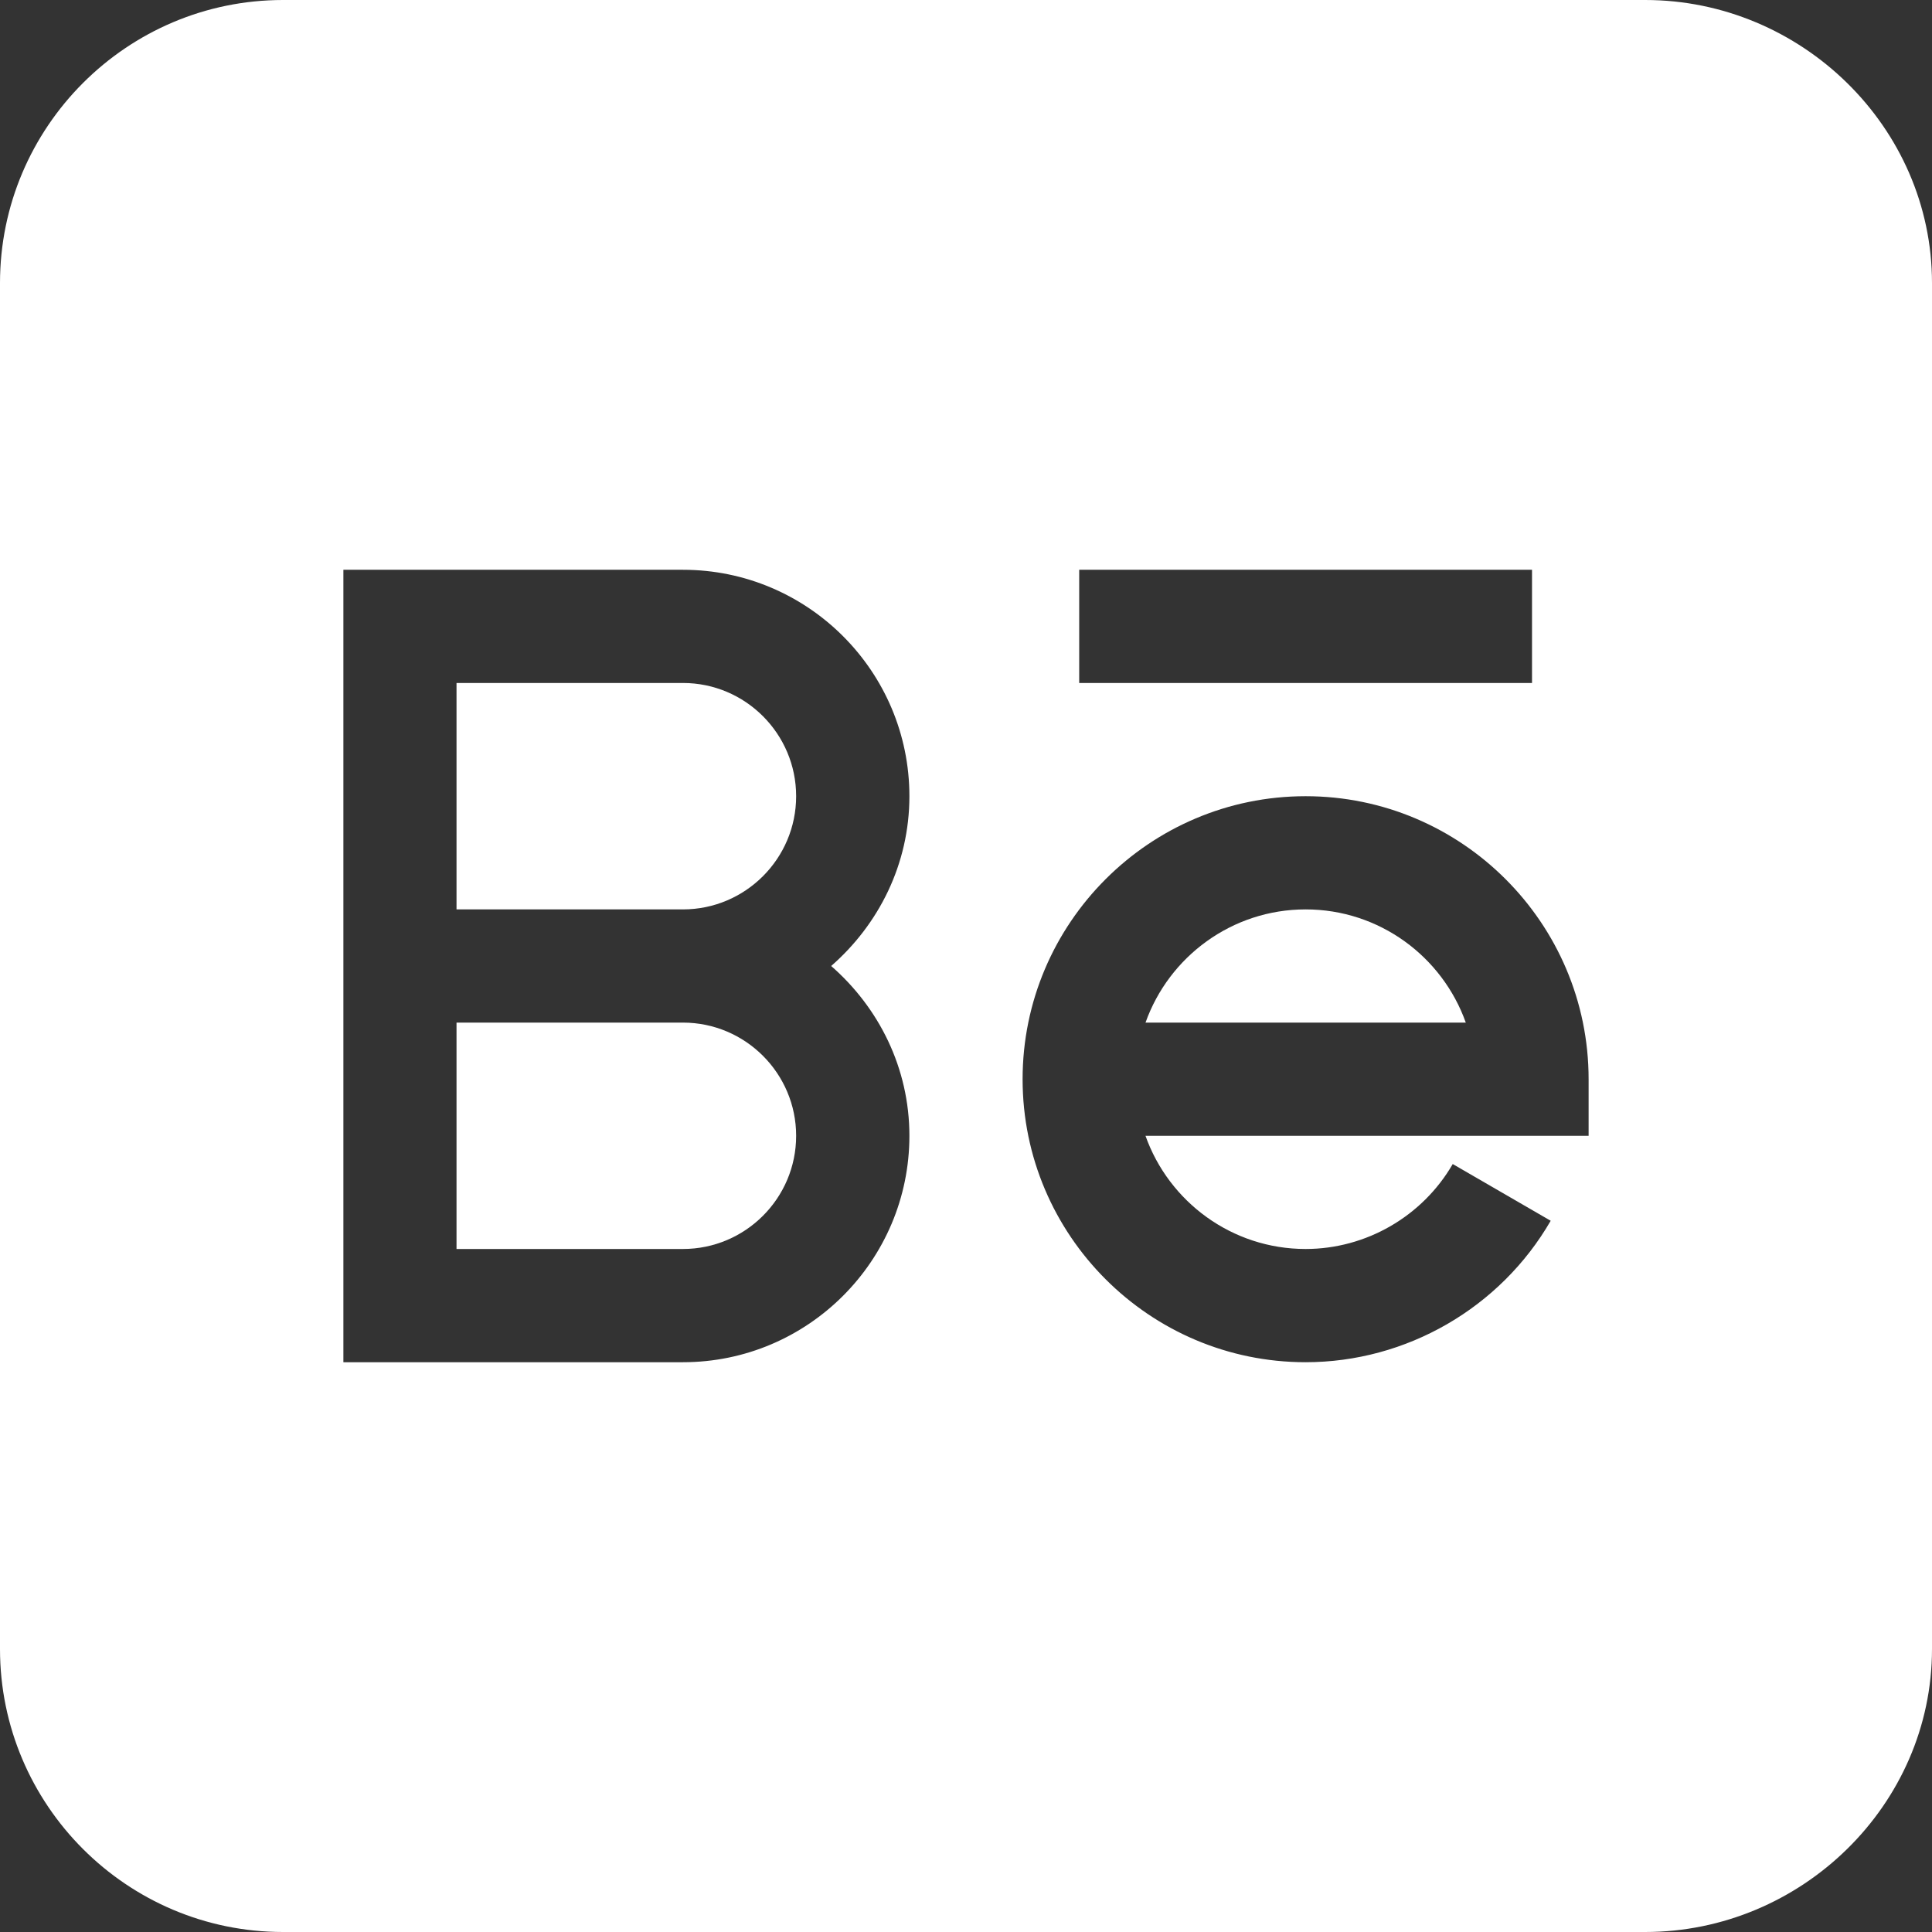 <?xml version="1.0" encoding="UTF-8"?> <svg xmlns="http://www.w3.org/2000/svg" width="61" height="61" viewBox="0 0 61 61" fill="none"><rect x="0" y="0" width="61" height="61" fill="#333333" stroke="none"/> <path d="M21.562 21.564H14.414V28.713H21.562C23.533 28.713 25.137 27.109 25.137 25.139C25.137 23.168 23.533 21.564 21.562 21.564Z" fill="white"></path> <path d="M21.562 32.287H14.414V39.435H21.562C23.533 39.435 25.137 37.832 25.137 35.861C25.137 33.891 23.533 32.287 21.562 32.287Z" fill="white"></path> <path d="M41.224 28.713C38.894 28.713 36.907 30.207 36.168 32.287H46.28C45.541 30.207 43.554 28.713 41.224 28.713Z" fill="white"></path> <path d="M51.945 0H8.936C4.009 0 0 4.009 0 8.936V52.065C0 56.991 4.009 61 8.936 61H51.945C56.872 61 61 56.991 61 52.065V8.936C61 4.009 56.872 0 51.945 0ZM34.074 17.99H48.371V21.564H34.074V17.99ZM28.713 35.861C28.713 39.804 25.507 43.01 21.564 43.01H10.842V17.99H21.564C25.507 17.99 28.713 21.196 28.713 25.139C28.713 27.284 27.744 29.189 26.243 30.5C27.744 31.811 28.713 33.716 28.713 35.861ZM50.158 35.861H36.167C36.905 37.942 38.893 39.435 41.223 39.435C43.13 39.435 44.91 38.407 45.868 36.753L48.961 38.544C47.368 41.298 44.402 43.01 41.223 43.01C36.296 43.01 32.287 39.001 32.287 34.074C32.287 29.148 36.296 25.139 41.223 25.139C46.149 25.139 50.158 29.148 50.158 34.074V35.861Z" fill="white"></path> </svg> 